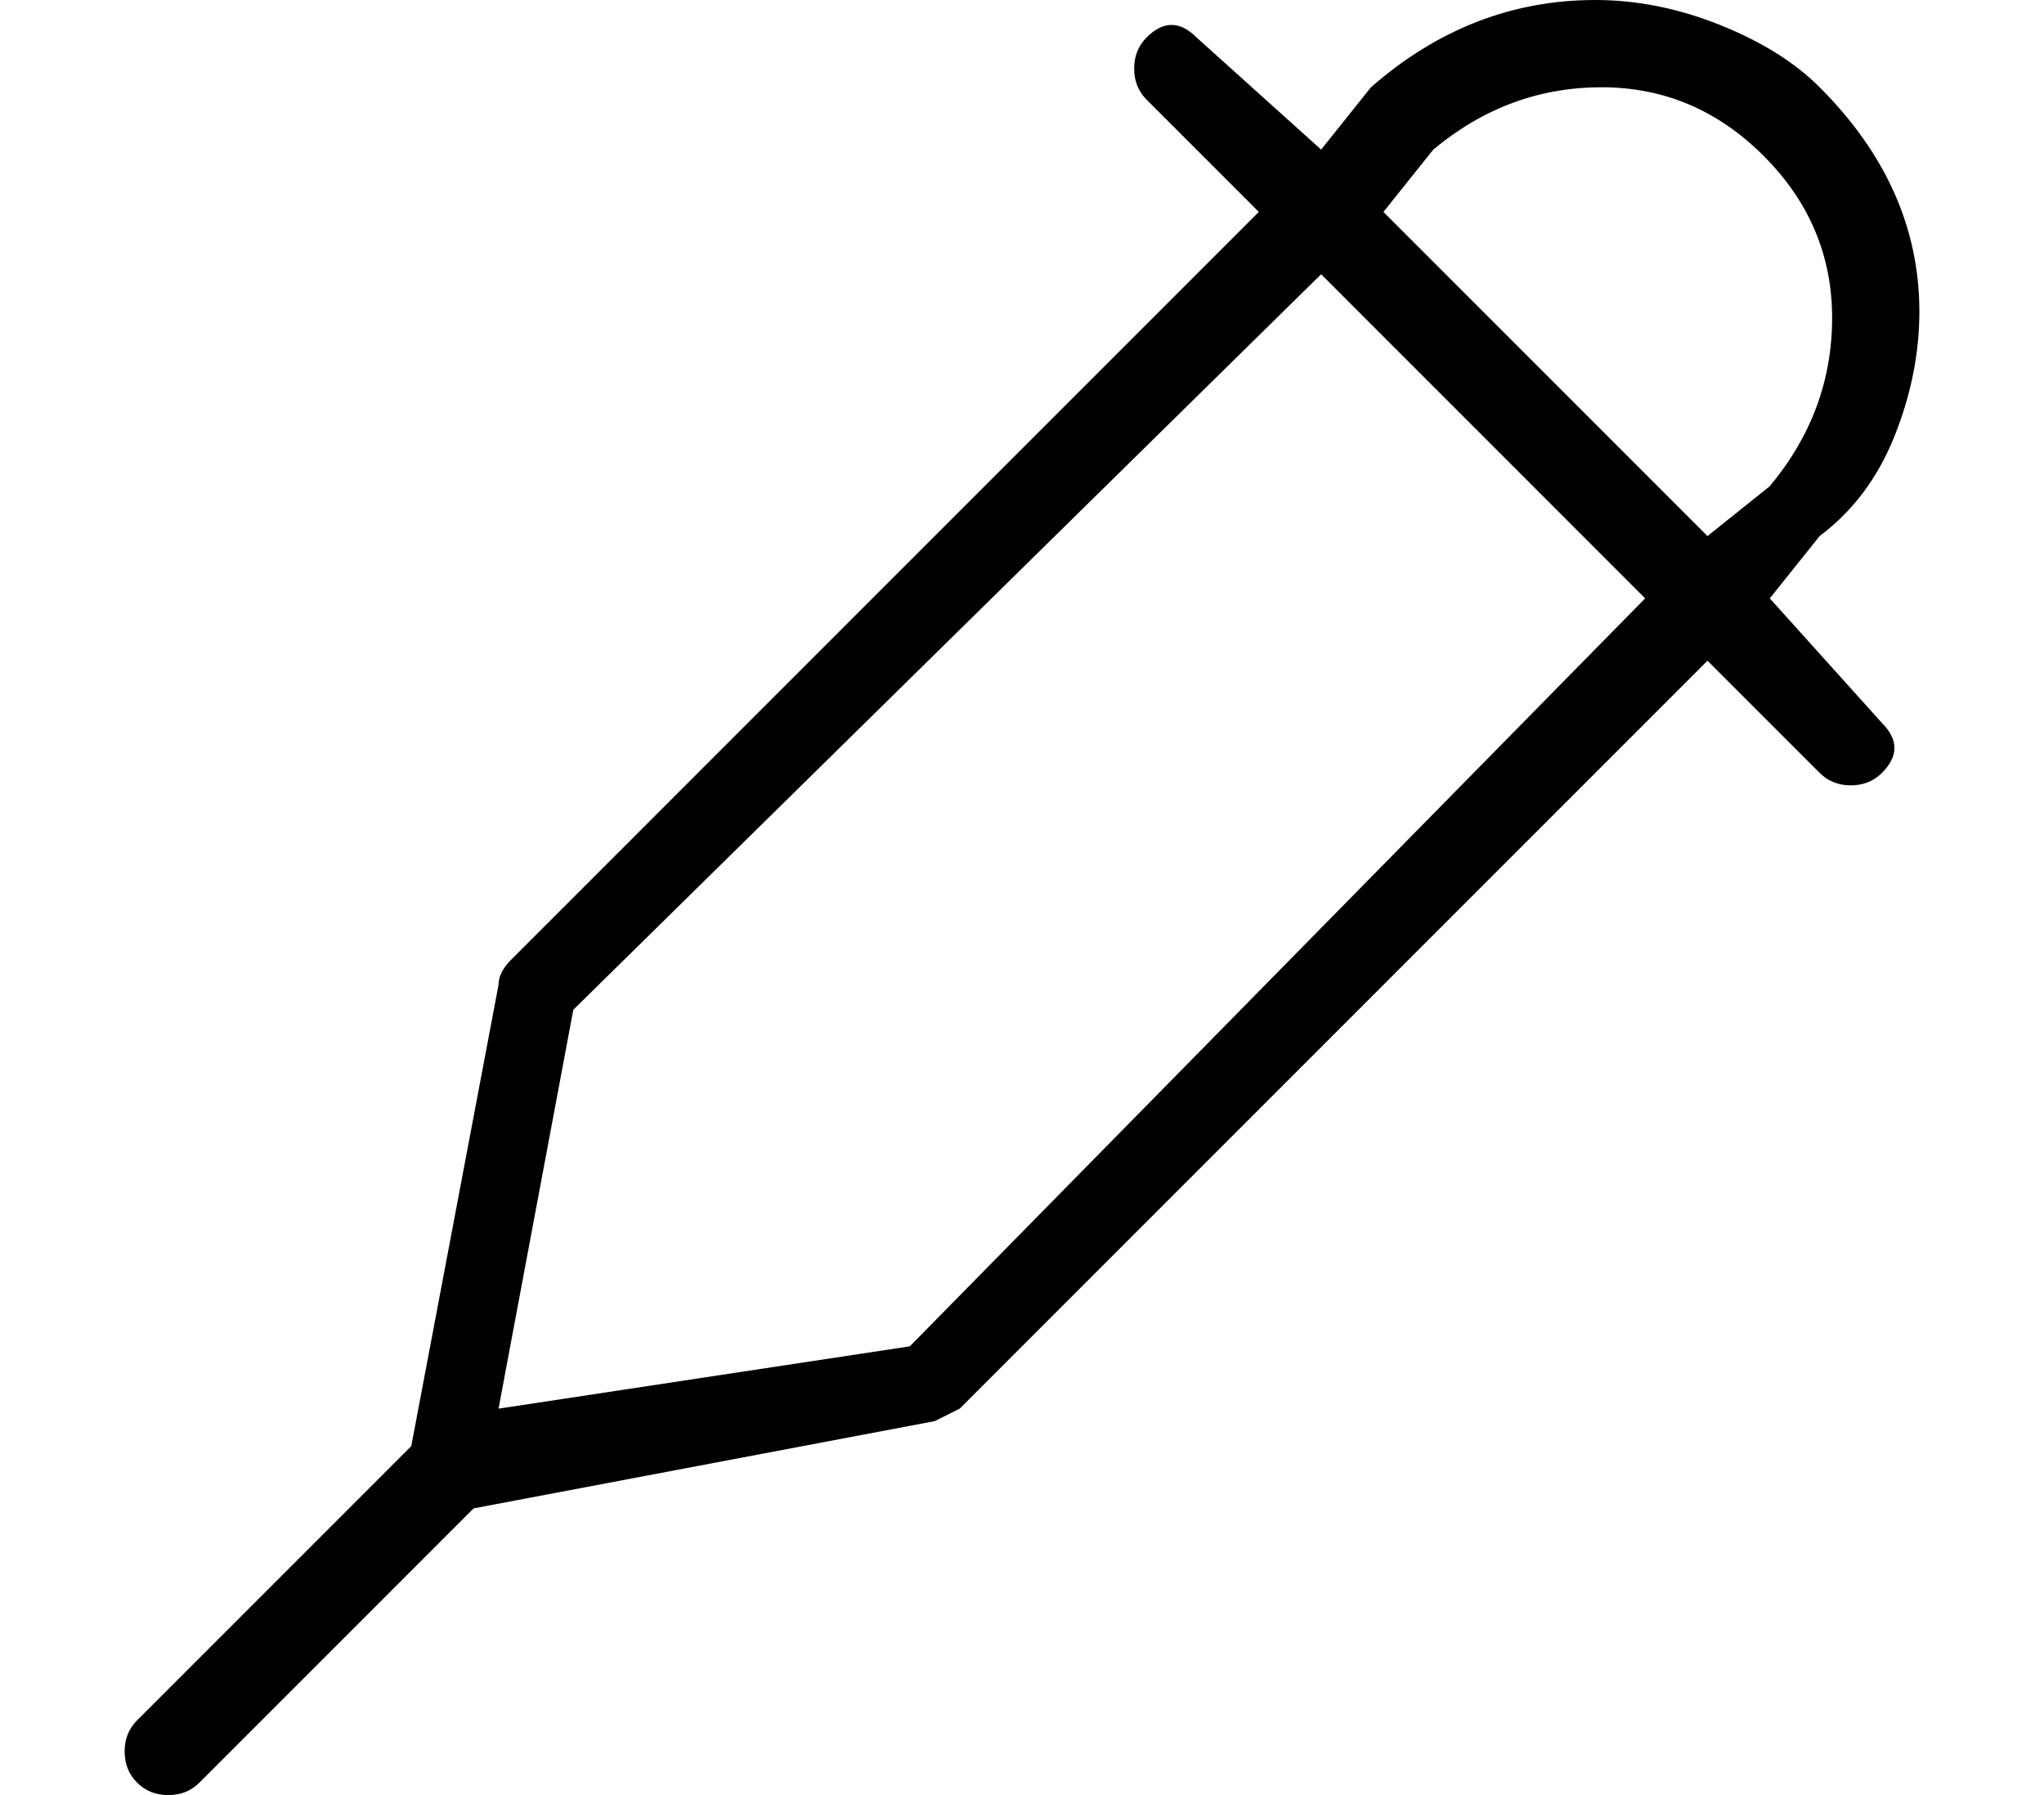 <?xml version="1.0" standalone="no"?>
<!DOCTYPE svg PUBLIC "-//W3C//DTD SVG 1.1//EN" "http://www.w3.org/Graphics/SVG/1.1/DTD/svg11.dtd" >
<svg xmlns="http://www.w3.org/2000/svg" xmlns:xlink="http://www.w3.org/1999/xlink" version="1.1" viewBox="-10 0 164 144">
   <path fill="currentColor"
d="M132 48l4 -5q4 -3 6 -8t2 -10q0 -10 -8 -18q-3 -3 -8 -5t-10 -2q-10 0 -18 7l-4 5l-10 -9q-1 -1 -2 -1t-2 1t-1 2.5t1 2.5l9 9l-60 60q-1 1 -1 2l-7 37l-22 22q-1 1 -1 2.5t1 2.5t2.5 1t2.5 -1l22 -22l37 -7l2 -1l60 -60l9 9q1 1 2.5 1t2.5 -1t1 -2t-1 -2zM105 12
q6 -5 13.5 -5t13 5.5t5.5 13t-5 13.5l-5 4l-26 -26zM63 108l-33 5l6 -32l60 -59l26 26z" />
</svg>
